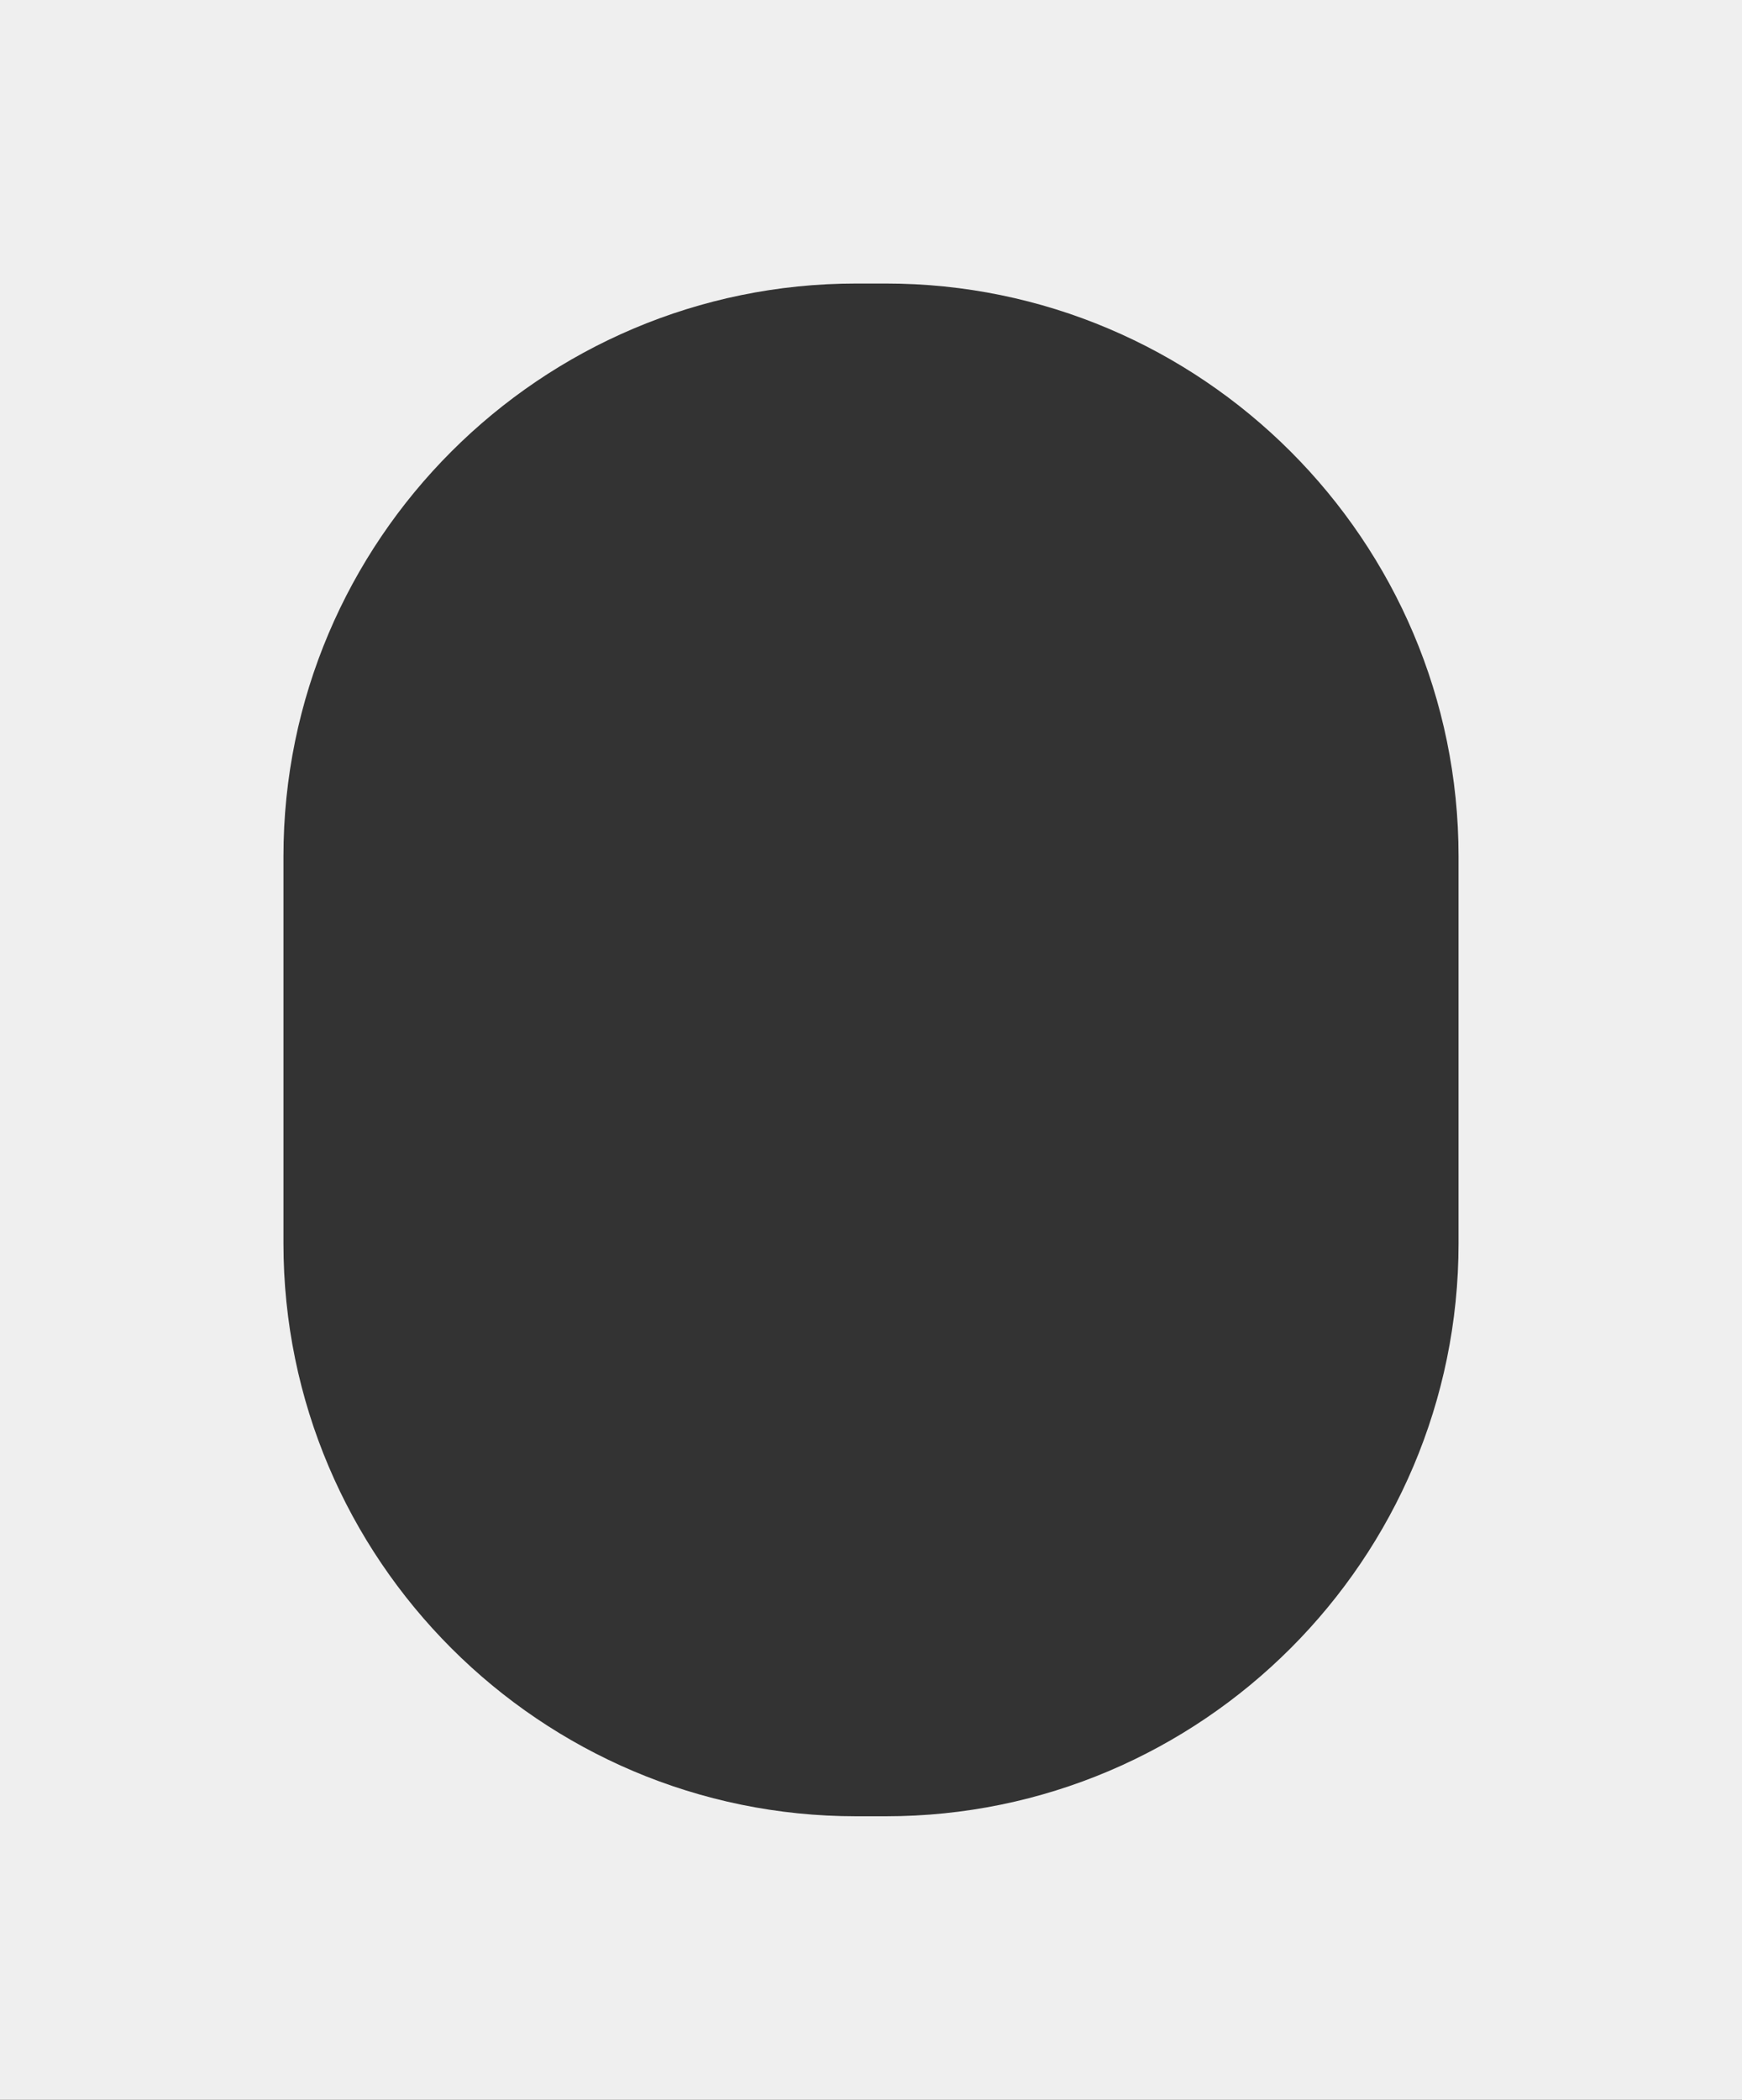 <svg xmlns="http://www.w3.org/2000/svg" width="590" height="711.001" viewBox="0 0 590 711.001">
  <rect x="0" y="0" width="590" height="711.001" fill="#333333" stroke="none"/>
  <path id="Arsen_Abrahamyan" data-name="Arsen Abrahamyan" d="M590,711H0V0H590V711ZM290,96C183.028,96,96,183.028,96,290V421c0,106.972,87.028,194,194,194h10c106.972,0,194-87.028,194-194V290c0-106.972-87.028-194-194-194Z" fill="#efefef"/>
</svg>
